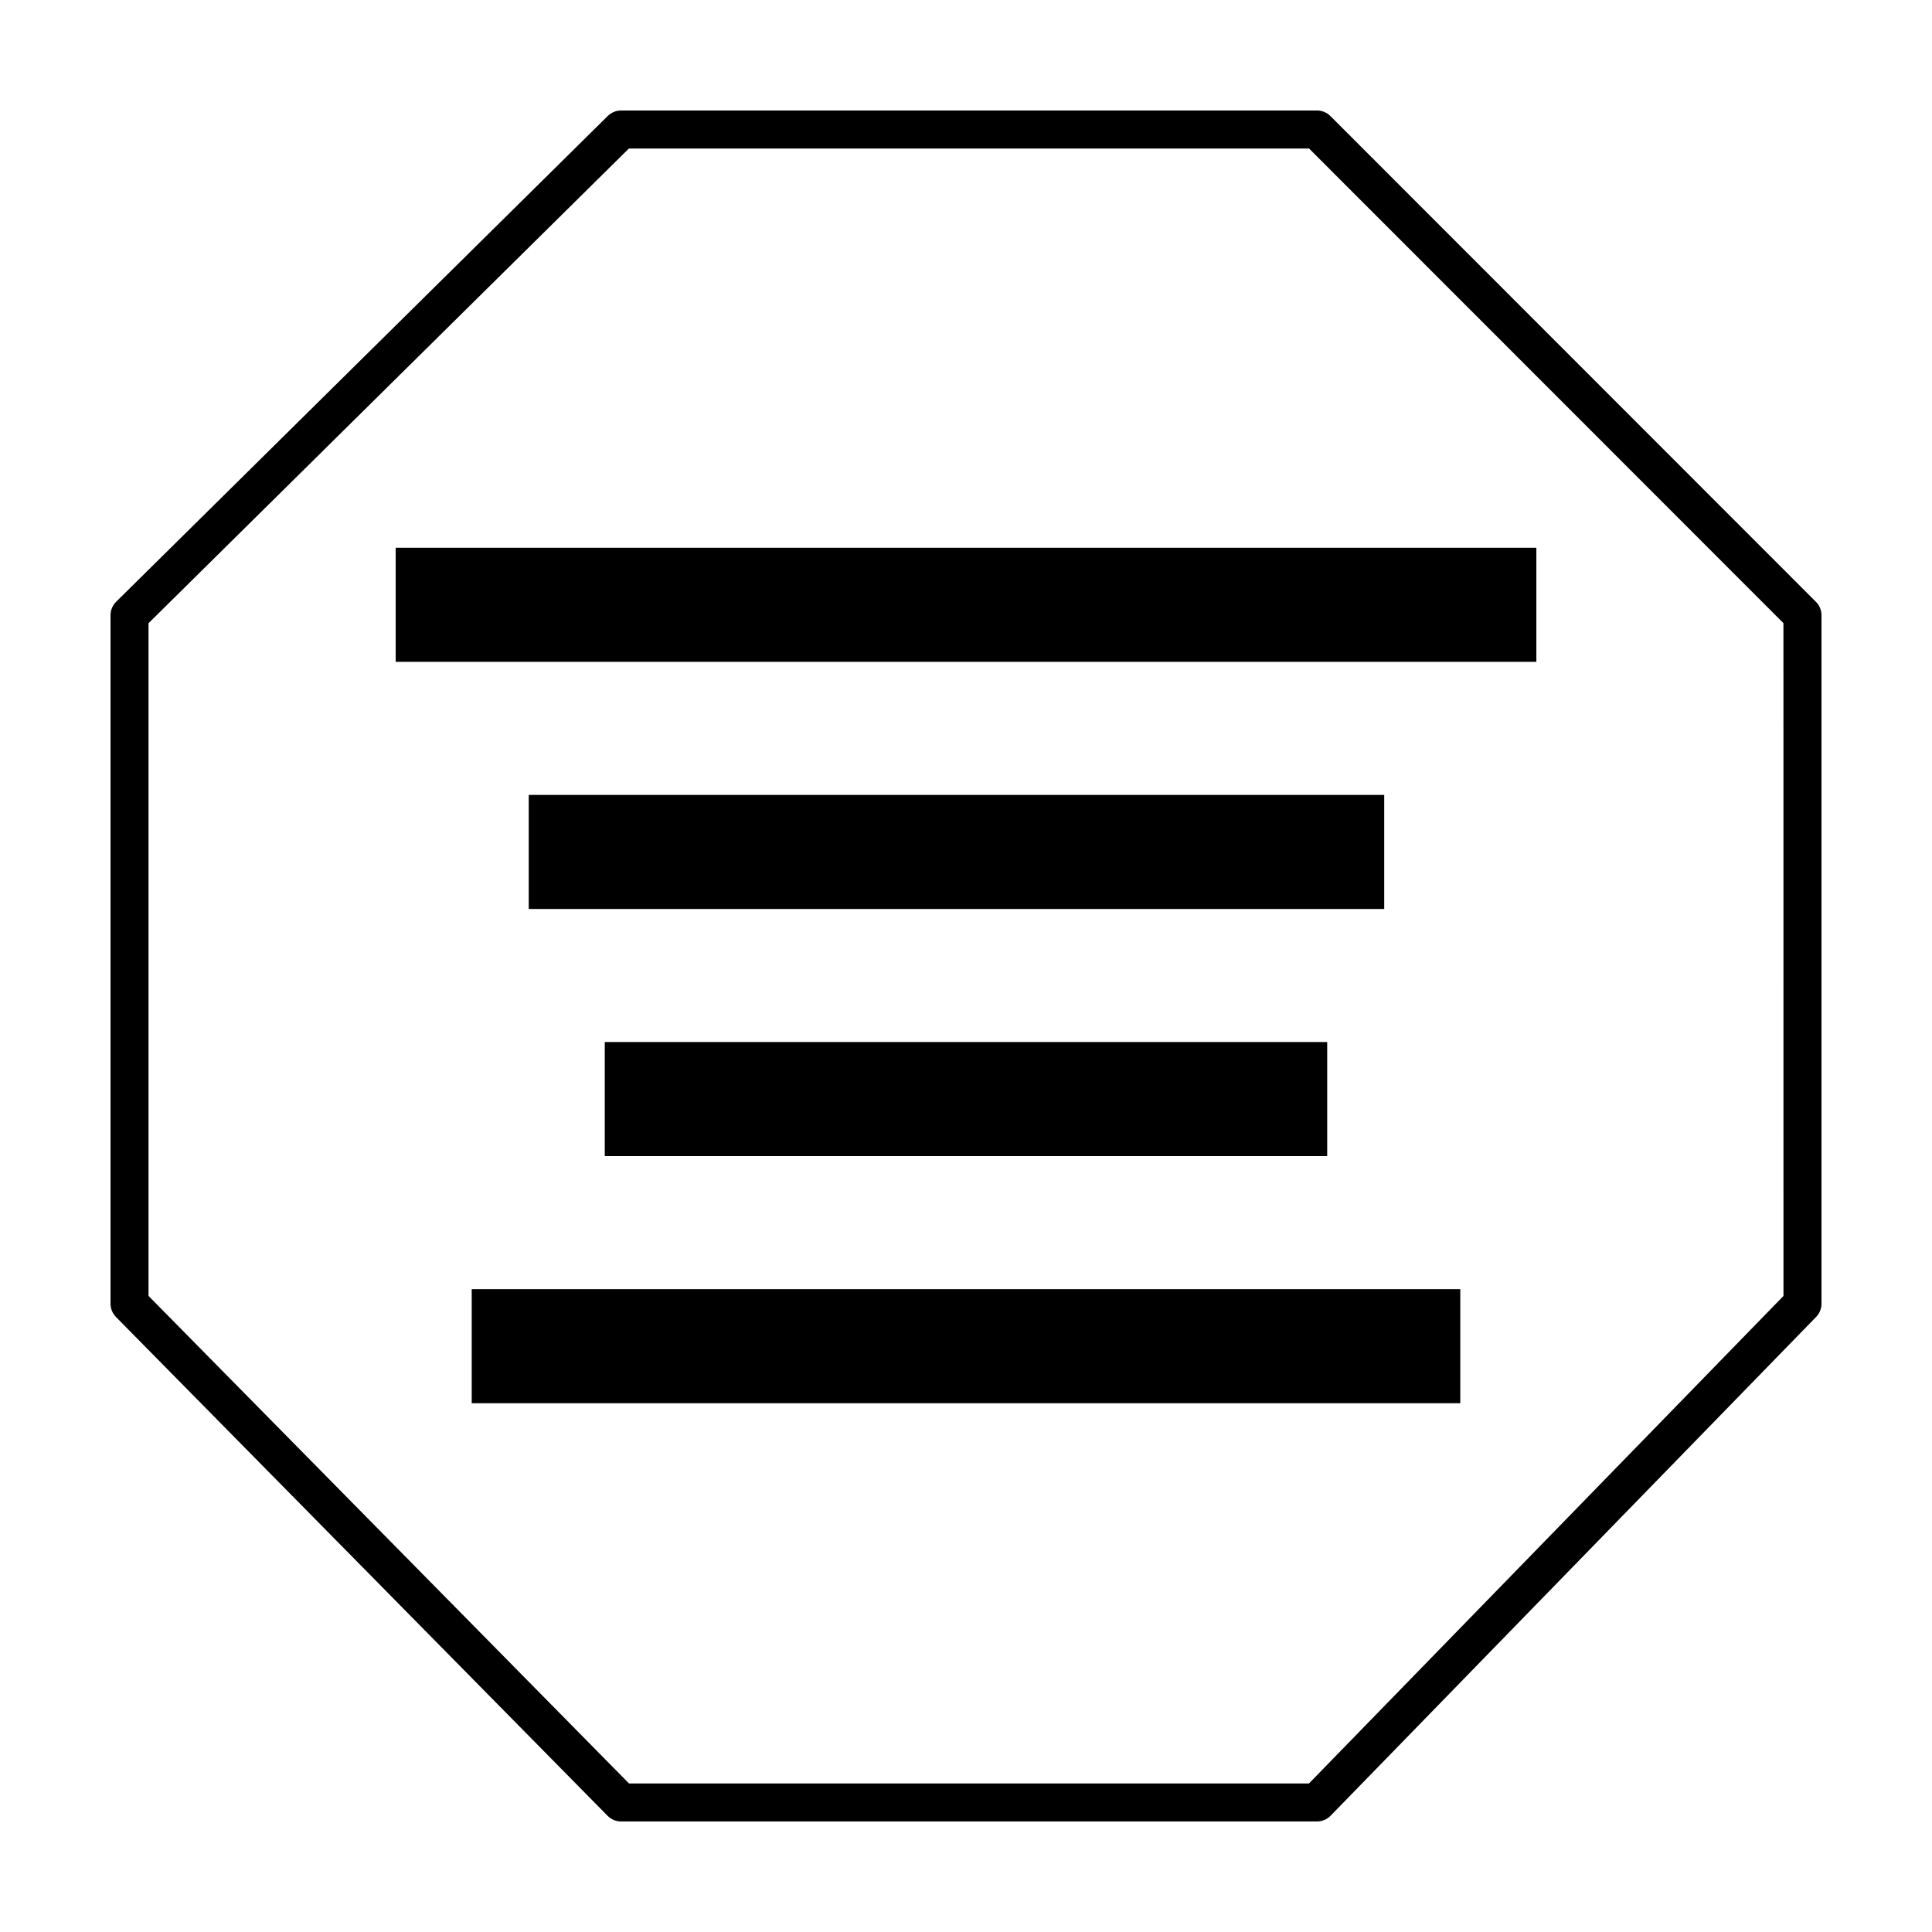 <?xml version="1.0" encoding="UTF-8"?>
<!-- Uploaded to: ICON Repo, www.svgrepo.com, Generator: ICON Repo Mixer Tools -->
<svg fill="#000000" width="800px" height="800px" version="1.1" viewBox="144 144 512 512" xmlns="http://www.w3.org/2000/svg">
 <g>
  <path d="m248.86 289.16h302.29v30.23h-302.29z"/>
  <path d="m284.12 354.66h226.71v30.23h-226.71z"/>
  <path d="m304.27 420.15h191.45v30.23h-191.45z"/>
  <path d="m269.01 485.64h261.98v30.23h-261.98z"/>
  <path d="m625.24 303.49-128.66-128.73c-0.949-0.949-2.223-1.477-3.562-1.477h-184.42c-1.324 0-2.602 0.523-3.543 1.457l-130.27 128.73c-0.957 0.949-1.496 2.238-1.496 3.582v182.43c0 1.324 0.523 2.594 1.449 3.535l130.27 132.18c0.949 0.969 2.238 1.508 3.59 1.508h184.42c1.359 0 2.66-0.551 3.613-1.527l128.66-132.18c0.914-0.941 1.426-2.199 1.426-3.512v-182.43c0-1.34-0.527-2.617-1.473-3.566zm-8.602 183.95-125.75 129.2h-180.19l-127.34-129.21v-178.27l127.3-125.8h180.26l125.71 125.78z"/>
 </g>
</svg>